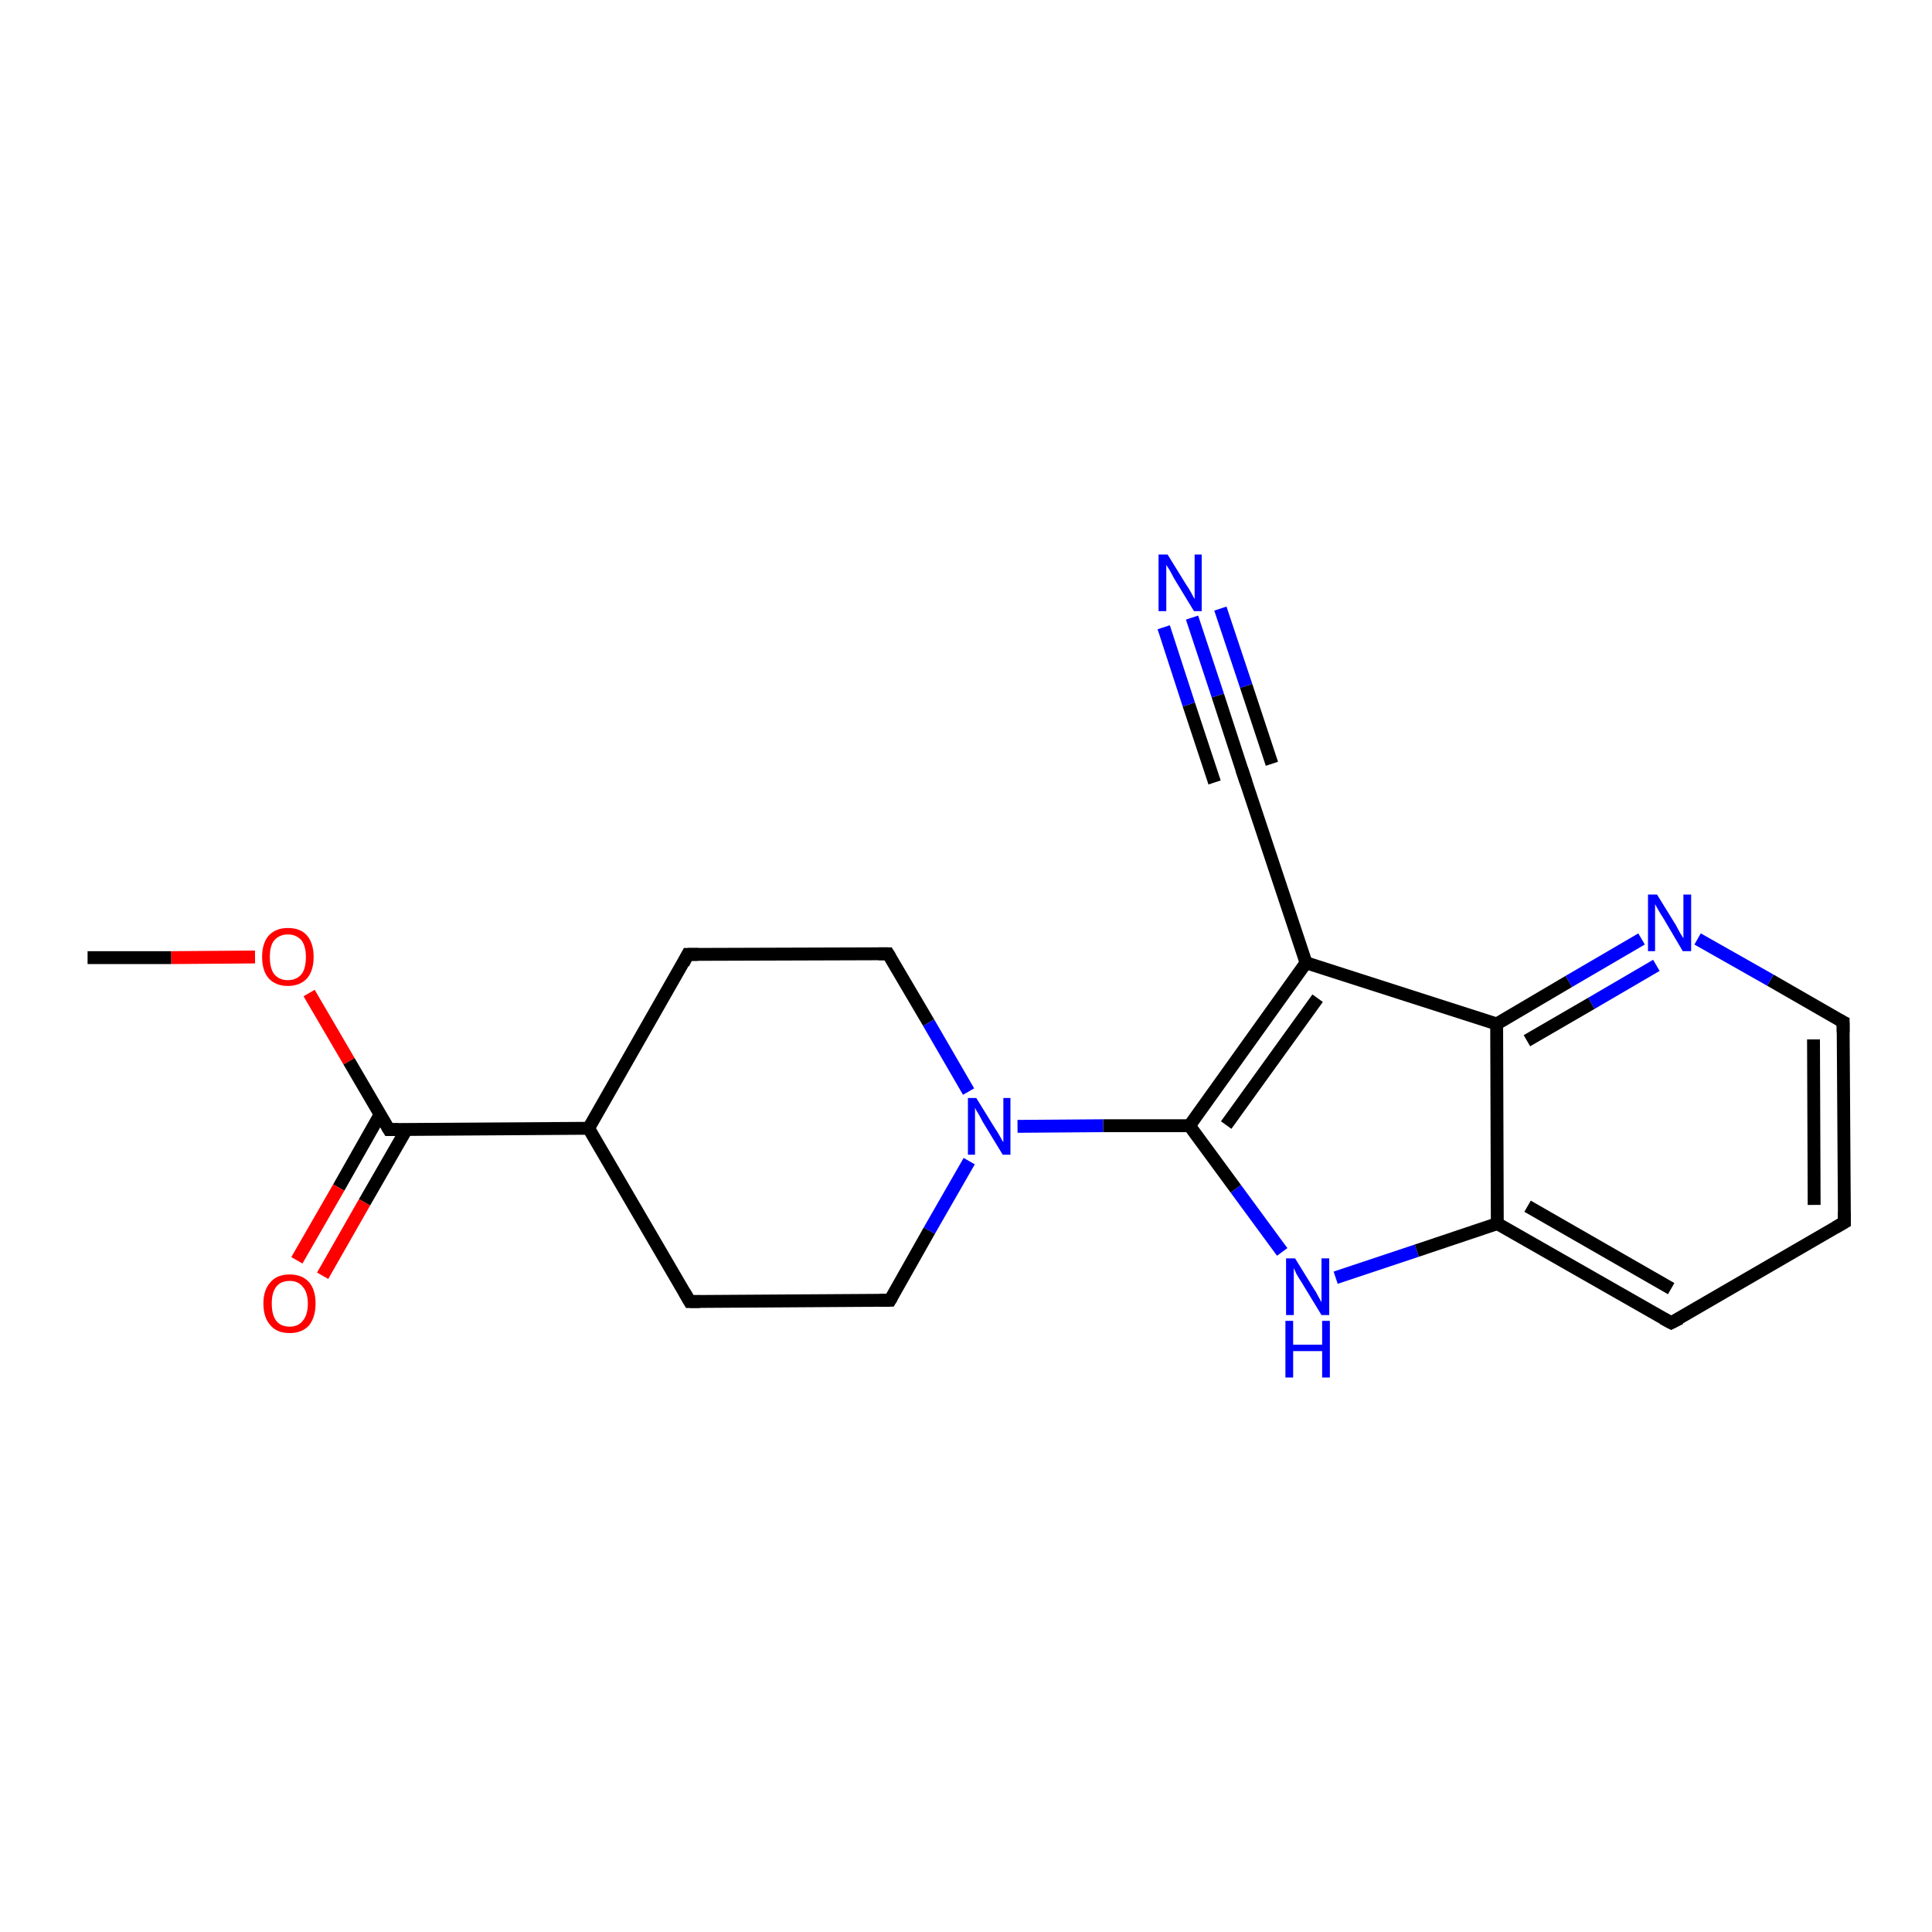 <?xml version='1.0' encoding='iso-8859-1'?>
<svg version='1.1' baseProfile='full'
              xmlns='http://www.w3.org/2000/svg'
                      xmlns:rdkit='http://www.rdkit.org/xml'
                      xmlns:xlink='http://www.w3.org/1999/xlink'
                  xml:space='preserve'
width='300px' height='300px' viewBox='0 0 300 300'>
<!-- END OF HEADER -->
<rect style='opacity:1.0;fill:#FFFFFF;stroke:none' width='300.0' height='300.0' x='0.0' y='0.0'> </rect>
<path class='bond-0 atom-0 atom-1' d='M 13.6,148.7 L 26.6,148.7' style='fill:none;fill-rule:evenodd;stroke:#000000;stroke-width:2.0px;stroke-linecap:butt;stroke-linejoin:miter;stroke-opacity:1' />
<path class='bond-0 atom-0 atom-1' d='M 26.6,148.7 L 39.6,148.6' style='fill:none;fill-rule:evenodd;stroke:#FF0000;stroke-width:2.0px;stroke-linecap:butt;stroke-linejoin:miter;stroke-opacity:1' />
<path class='bond-1 atom-1 atom-2' d='M 48.0,154.2 L 54.2,164.8' style='fill:none;fill-rule:evenodd;stroke:#FF0000;stroke-width:2.0px;stroke-linecap:butt;stroke-linejoin:miter;stroke-opacity:1' />
<path class='bond-1 atom-1 atom-2' d='M 54.2,164.8 L 60.4,175.4' style='fill:none;fill-rule:evenodd;stroke:#000000;stroke-width:2.0px;stroke-linecap:butt;stroke-linejoin:miter;stroke-opacity:1' />
<path class='bond-2 atom-2 atom-3' d='M 59.0,173.1 L 52.6,184.4' style='fill:none;fill-rule:evenodd;stroke:#000000;stroke-width:2.0px;stroke-linecap:butt;stroke-linejoin:miter;stroke-opacity:1' />
<path class='bond-2 atom-2 atom-3' d='M 52.6,184.4 L 46.1,195.7' style='fill:none;fill-rule:evenodd;stroke:#FF0000;stroke-width:2.0px;stroke-linecap:butt;stroke-linejoin:miter;stroke-opacity:1' />
<path class='bond-2 atom-2 atom-3' d='M 63.1,175.4 L 56.6,186.7' style='fill:none;fill-rule:evenodd;stroke:#000000;stroke-width:2.0px;stroke-linecap:butt;stroke-linejoin:miter;stroke-opacity:1' />
<path class='bond-2 atom-2 atom-3' d='M 56.6,186.7 L 50.1,198.1' style='fill:none;fill-rule:evenodd;stroke:#FF0000;stroke-width:2.0px;stroke-linecap:butt;stroke-linejoin:miter;stroke-opacity:1' />
<path class='bond-3 atom-2 atom-4' d='M 60.4,175.4 L 91.4,175.2' style='fill:none;fill-rule:evenodd;stroke:#000000;stroke-width:2.0px;stroke-linecap:butt;stroke-linejoin:miter;stroke-opacity:1' />
<path class='bond-4 atom-4 atom-5' d='M 91.4,175.2 L 106.8,148.2' style='fill:none;fill-rule:evenodd;stroke:#000000;stroke-width:2.0px;stroke-linecap:butt;stroke-linejoin:miter;stroke-opacity:1' />
<path class='bond-5 atom-5 atom-6' d='M 106.8,148.2 L 137.9,148.1' style='fill:none;fill-rule:evenodd;stroke:#000000;stroke-width:2.0px;stroke-linecap:butt;stroke-linejoin:miter;stroke-opacity:1' />
<path class='bond-6 atom-6 atom-7' d='M 137.9,148.1 L 144.2,158.8' style='fill:none;fill-rule:evenodd;stroke:#000000;stroke-width:2.0px;stroke-linecap:butt;stroke-linejoin:miter;stroke-opacity:1' />
<path class='bond-6 atom-6 atom-7' d='M 144.2,158.8 L 150.4,169.5' style='fill:none;fill-rule:evenodd;stroke:#0000FF;stroke-width:2.0px;stroke-linecap:butt;stroke-linejoin:miter;stroke-opacity:1' />
<path class='bond-7 atom-7 atom-8' d='M 150.5,180.3 L 144.3,191.1' style='fill:none;fill-rule:evenodd;stroke:#0000FF;stroke-width:2.0px;stroke-linecap:butt;stroke-linejoin:miter;stroke-opacity:1' />
<path class='bond-7 atom-7 atom-8' d='M 144.3,191.1 L 138.2,201.9' style='fill:none;fill-rule:evenodd;stroke:#000000;stroke-width:2.0px;stroke-linecap:butt;stroke-linejoin:miter;stroke-opacity:1' />
<path class='bond-8 atom-8 atom-9' d='M 138.2,201.9 L 107.1,202.1' style='fill:none;fill-rule:evenodd;stroke:#000000;stroke-width:2.0px;stroke-linecap:butt;stroke-linejoin:miter;stroke-opacity:1' />
<path class='bond-9 atom-7 atom-10' d='M 158.0,174.9 L 171.3,174.8' style='fill:none;fill-rule:evenodd;stroke:#0000FF;stroke-width:2.0px;stroke-linecap:butt;stroke-linejoin:miter;stroke-opacity:1' />
<path class='bond-9 atom-7 atom-10' d='M 171.3,174.8 L 184.7,174.8' style='fill:none;fill-rule:evenodd;stroke:#000000;stroke-width:2.0px;stroke-linecap:butt;stroke-linejoin:miter;stroke-opacity:1' />
<path class='bond-10 atom-10 atom-11' d='M 184.7,174.8 L 191.9,184.6' style='fill:none;fill-rule:evenodd;stroke:#000000;stroke-width:2.0px;stroke-linecap:butt;stroke-linejoin:miter;stroke-opacity:1' />
<path class='bond-10 atom-10 atom-11' d='M 191.9,184.6 L 199.1,194.4' style='fill:none;fill-rule:evenodd;stroke:#0000FF;stroke-width:2.0px;stroke-linecap:butt;stroke-linejoin:miter;stroke-opacity:1' />
<path class='bond-11 atom-11 atom-12' d='M 207.4,198.4 L 220.0,194.2' style='fill:none;fill-rule:evenodd;stroke:#0000FF;stroke-width:2.0px;stroke-linecap:butt;stroke-linejoin:miter;stroke-opacity:1' />
<path class='bond-11 atom-11 atom-12' d='M 220.0,194.2 L 232.5,190.0' style='fill:none;fill-rule:evenodd;stroke:#000000;stroke-width:2.0px;stroke-linecap:butt;stroke-linejoin:miter;stroke-opacity:1' />
<path class='bond-12 atom-12 atom-13' d='M 232.5,190.0 L 259.5,205.4' style='fill:none;fill-rule:evenodd;stroke:#000000;stroke-width:2.0px;stroke-linecap:butt;stroke-linejoin:miter;stroke-opacity:1' />
<path class='bond-12 atom-12 atom-13' d='M 237.2,187.3 L 259.5,200.1' style='fill:none;fill-rule:evenodd;stroke:#000000;stroke-width:2.0px;stroke-linecap:butt;stroke-linejoin:miter;stroke-opacity:1' />
<path class='bond-13 atom-13 atom-14' d='M 259.5,205.4 L 286.4,189.8' style='fill:none;fill-rule:evenodd;stroke:#000000;stroke-width:2.0px;stroke-linecap:butt;stroke-linejoin:miter;stroke-opacity:1' />
<path class='bond-14 atom-14 atom-15' d='M 286.4,189.8 L 286.2,158.7' style='fill:none;fill-rule:evenodd;stroke:#000000;stroke-width:2.0px;stroke-linecap:butt;stroke-linejoin:miter;stroke-opacity:1' />
<path class='bond-14 atom-14 atom-15' d='M 281.7,187.1 L 281.6,161.4' style='fill:none;fill-rule:evenodd;stroke:#000000;stroke-width:2.0px;stroke-linecap:butt;stroke-linejoin:miter;stroke-opacity:1' />
<path class='bond-15 atom-15 atom-16' d='M 286.2,158.7 L 274.9,152.2' style='fill:none;fill-rule:evenodd;stroke:#000000;stroke-width:2.0px;stroke-linecap:butt;stroke-linejoin:miter;stroke-opacity:1' />
<path class='bond-15 atom-15 atom-16' d='M 274.9,152.2 L 263.6,145.8' style='fill:none;fill-rule:evenodd;stroke:#0000FF;stroke-width:2.0px;stroke-linecap:butt;stroke-linejoin:miter;stroke-opacity:1' />
<path class='bond-16 atom-16 atom-17' d='M 254.9,145.8 L 243.6,152.4' style='fill:none;fill-rule:evenodd;stroke:#0000FF;stroke-width:2.0px;stroke-linecap:butt;stroke-linejoin:miter;stroke-opacity:1' />
<path class='bond-16 atom-16 atom-17' d='M 243.6,152.4 L 232.4,159.0' style='fill:none;fill-rule:evenodd;stroke:#000000;stroke-width:2.0px;stroke-linecap:butt;stroke-linejoin:miter;stroke-opacity:1' />
<path class='bond-16 atom-16 atom-17' d='M 257.2,149.9 L 247.1,155.8' style='fill:none;fill-rule:evenodd;stroke:#0000FF;stroke-width:2.0px;stroke-linecap:butt;stroke-linejoin:miter;stroke-opacity:1' />
<path class='bond-16 atom-16 atom-17' d='M 247.1,155.8 L 237.1,161.6' style='fill:none;fill-rule:evenodd;stroke:#000000;stroke-width:2.0px;stroke-linecap:butt;stroke-linejoin:miter;stroke-opacity:1' />
<path class='bond-17 atom-17 atom-18' d='M 232.4,159.0 L 202.8,149.5' style='fill:none;fill-rule:evenodd;stroke:#000000;stroke-width:2.0px;stroke-linecap:butt;stroke-linejoin:miter;stroke-opacity:1' />
<path class='bond-18 atom-18 atom-19' d='M 202.8,149.5 L 193.0,120.0' style='fill:none;fill-rule:evenodd;stroke:#000000;stroke-width:2.0px;stroke-linecap:butt;stroke-linejoin:miter;stroke-opacity:1' />
<path class='bond-19 atom-19 atom-20' d='M 193.0,120.0 L 189.1,108.0' style='fill:none;fill-rule:evenodd;stroke:#000000;stroke-width:2.0px;stroke-linecap:butt;stroke-linejoin:miter;stroke-opacity:1' />
<path class='bond-19 atom-19 atom-20' d='M 189.1,108.0 L 185.1,95.9' style='fill:none;fill-rule:evenodd;stroke:#0000FF;stroke-width:2.0px;stroke-linecap:butt;stroke-linejoin:miter;stroke-opacity:1' />
<path class='bond-19 atom-19 atom-20' d='M 188.6,121.5 L 184.6,109.4' style='fill:none;fill-rule:evenodd;stroke:#000000;stroke-width:2.0px;stroke-linecap:butt;stroke-linejoin:miter;stroke-opacity:1' />
<path class='bond-19 atom-19 atom-20' d='M 184.6,109.4 L 180.7,97.4' style='fill:none;fill-rule:evenodd;stroke:#0000FF;stroke-width:2.0px;stroke-linecap:butt;stroke-linejoin:miter;stroke-opacity:1' />
<path class='bond-19 atom-19 atom-20' d='M 197.5,118.6 L 193.5,106.5' style='fill:none;fill-rule:evenodd;stroke:#000000;stroke-width:2.0px;stroke-linecap:butt;stroke-linejoin:miter;stroke-opacity:1' />
<path class='bond-19 atom-19 atom-20' d='M 193.5,106.5 L 189.5,94.5' style='fill:none;fill-rule:evenodd;stroke:#0000FF;stroke-width:2.0px;stroke-linecap:butt;stroke-linejoin:miter;stroke-opacity:1' />
<path class='bond-20 atom-9 atom-4' d='M 107.1,202.1 L 91.4,175.2' style='fill:none;fill-rule:evenodd;stroke:#000000;stroke-width:2.0px;stroke-linecap:butt;stroke-linejoin:miter;stroke-opacity:1' />
<path class='bond-21 atom-18 atom-10' d='M 202.8,149.5 L 184.7,174.8' style='fill:none;fill-rule:evenodd;stroke:#000000;stroke-width:2.0px;stroke-linecap:butt;stroke-linejoin:miter;stroke-opacity:1' />
<path class='bond-21 atom-18 atom-10' d='M 204.6,155.0 L 190.4,174.7' style='fill:none;fill-rule:evenodd;stroke:#000000;stroke-width:2.0px;stroke-linecap:butt;stroke-linejoin:miter;stroke-opacity:1' />
<path class='bond-22 atom-17 atom-12' d='M 232.4,159.0 L 232.5,190.0' style='fill:none;fill-rule:evenodd;stroke:#000000;stroke-width:2.0px;stroke-linecap:butt;stroke-linejoin:miter;stroke-opacity:1' />
<path d='M 60.1,174.9 L 60.4,175.4 L 61.9,175.4' style='fill:none;stroke:#000000;stroke-width:2.0px;stroke-linecap:butt;stroke-linejoin:miter;stroke-opacity:1;' />
<path d='M 106.1,149.6 L 106.8,148.2 L 108.4,148.2' style='fill:none;stroke:#000000;stroke-width:2.0px;stroke-linecap:butt;stroke-linejoin:miter;stroke-opacity:1;' />
<path d='M 136.4,148.1 L 137.9,148.1 L 138.2,148.6' style='fill:none;stroke:#000000;stroke-width:2.0px;stroke-linecap:butt;stroke-linejoin:miter;stroke-opacity:1;' />
<path d='M 138.5,201.4 L 138.2,201.9 L 136.6,201.9' style='fill:none;stroke:#000000;stroke-width:2.0px;stroke-linecap:butt;stroke-linejoin:miter;stroke-opacity:1;' />
<path d='M 108.7,202.1 L 107.1,202.1 L 106.3,200.7' style='fill:none;stroke:#000000;stroke-width:2.0px;stroke-linecap:butt;stroke-linejoin:miter;stroke-opacity:1;' />
<path d='M 258.2,204.7 L 259.5,205.4 L 260.9,204.7' style='fill:none;stroke:#000000;stroke-width:2.0px;stroke-linecap:butt;stroke-linejoin:miter;stroke-opacity:1;' />
<path d='M 285.0,190.6 L 286.4,189.8 L 286.4,188.2' style='fill:none;stroke:#000000;stroke-width:2.0px;stroke-linecap:butt;stroke-linejoin:miter;stroke-opacity:1;' />
<path d='M 286.2,160.3 L 286.2,158.7 L 285.6,158.4' style='fill:none;stroke:#000000;stroke-width:2.0px;stroke-linecap:butt;stroke-linejoin:miter;stroke-opacity:1;' />
<path d='M 193.5,121.5 L 193.0,120.0 L 192.8,119.4' style='fill:none;stroke:#000000;stroke-width:2.0px;stroke-linecap:butt;stroke-linejoin:miter;stroke-opacity:1;' />
<path class='atom-1' d='M 40.7 148.6
Q 40.7 146.5, 41.7 145.3
Q 42.8 144.1, 44.7 144.1
Q 46.7 144.1, 47.7 145.3
Q 48.7 146.5, 48.7 148.6
Q 48.7 150.7, 47.7 151.9
Q 46.6 153.1, 44.7 153.1
Q 42.8 153.1, 41.7 151.9
Q 40.7 150.7, 40.7 148.6
M 44.7 152.2
Q 46.0 152.2, 46.8 151.3
Q 47.5 150.4, 47.5 148.6
Q 47.5 146.9, 46.8 146.0
Q 46.0 145.1, 44.7 145.1
Q 43.4 145.1, 42.6 146.0
Q 41.9 146.8, 41.9 148.6
Q 41.9 150.4, 42.6 151.3
Q 43.4 152.2, 44.7 152.2
' fill='#FF0000'/>
<path class='atom-3' d='M 40.9 202.4
Q 40.9 200.3, 42.0 199.1
Q 43.0 197.9, 45.0 197.9
Q 46.9 197.9, 48.0 199.1
Q 49.0 200.3, 49.0 202.4
Q 49.0 204.5, 48.0 205.8
Q 46.9 207.0, 45.0 207.0
Q 43.0 207.0, 42.0 205.8
Q 40.9 204.6, 40.9 202.4
M 45.0 206.0
Q 46.3 206.0, 47.0 205.1
Q 47.8 204.2, 47.8 202.4
Q 47.8 200.7, 47.0 199.8
Q 46.3 198.9, 45.0 198.9
Q 43.6 198.9, 42.9 199.8
Q 42.2 200.7, 42.2 202.4
Q 42.2 204.2, 42.9 205.1
Q 43.6 206.0, 45.0 206.0
' fill='#FF0000'/>
<path class='atom-7' d='M 151.6 170.5
L 154.5 175.2
Q 154.8 175.6, 155.3 176.5
Q 155.7 177.3, 155.8 177.3
L 155.8 170.5
L 156.9 170.5
L 156.9 179.3
L 155.7 179.3
L 152.6 174.2
Q 152.3 173.6, 151.9 172.9
Q 151.5 172.3, 151.4 172.0
L 151.4 179.3
L 150.3 179.3
L 150.3 170.5
L 151.6 170.5
' fill='#0000FF'/>
<path class='atom-11' d='M 201.1 195.4
L 204.0 200.1
Q 204.3 200.5, 204.7 201.3
Q 205.2 202.2, 205.2 202.2
L 205.2 195.4
L 206.4 195.4
L 206.4 204.2
L 205.2 204.2
L 202.1 199.1
Q 201.7 198.5, 201.3 197.8
Q 201.0 197.1, 200.9 196.9
L 200.9 204.2
L 199.7 204.2
L 199.7 195.4
L 201.1 195.4
' fill='#0000FF'/>
<path class='atom-11' d='M 199.6 205.1
L 200.8 205.1
L 200.8 208.8
L 205.3 208.8
L 205.3 205.1
L 206.5 205.1
L 206.5 213.9
L 205.3 213.9
L 205.3 209.8
L 200.8 209.8
L 200.8 213.9
L 199.6 213.9
L 199.6 205.1
' fill='#0000FF'/>
<path class='atom-16' d='M 257.3 138.9
L 260.2 143.6
Q 260.4 144.0, 260.9 144.9
Q 261.4 145.7, 261.4 145.7
L 261.4 138.9
L 262.6 138.9
L 262.6 147.7
L 261.3 147.7
L 258.3 142.6
Q 257.9 142.0, 257.5 141.3
Q 257.1 140.6, 257.0 140.4
L 257.0 147.7
L 255.9 147.7
L 255.9 138.9
L 257.3 138.9
' fill='#0000FF'/>
<path class='atom-20' d='M 181.3 86.1
L 184.2 90.8
Q 184.5 91.2, 185.0 92.1
Q 185.4 92.9, 185.5 93.0
L 185.5 86.1
L 186.6 86.1
L 186.6 94.9
L 185.4 94.9
L 182.3 89.8
Q 182.0 89.2, 181.6 88.5
Q 181.2 87.9, 181.1 87.7
L 181.1 94.9
L 179.9 94.9
L 179.9 86.1
L 181.3 86.1
' fill='#0000FF'/>
</svg>
